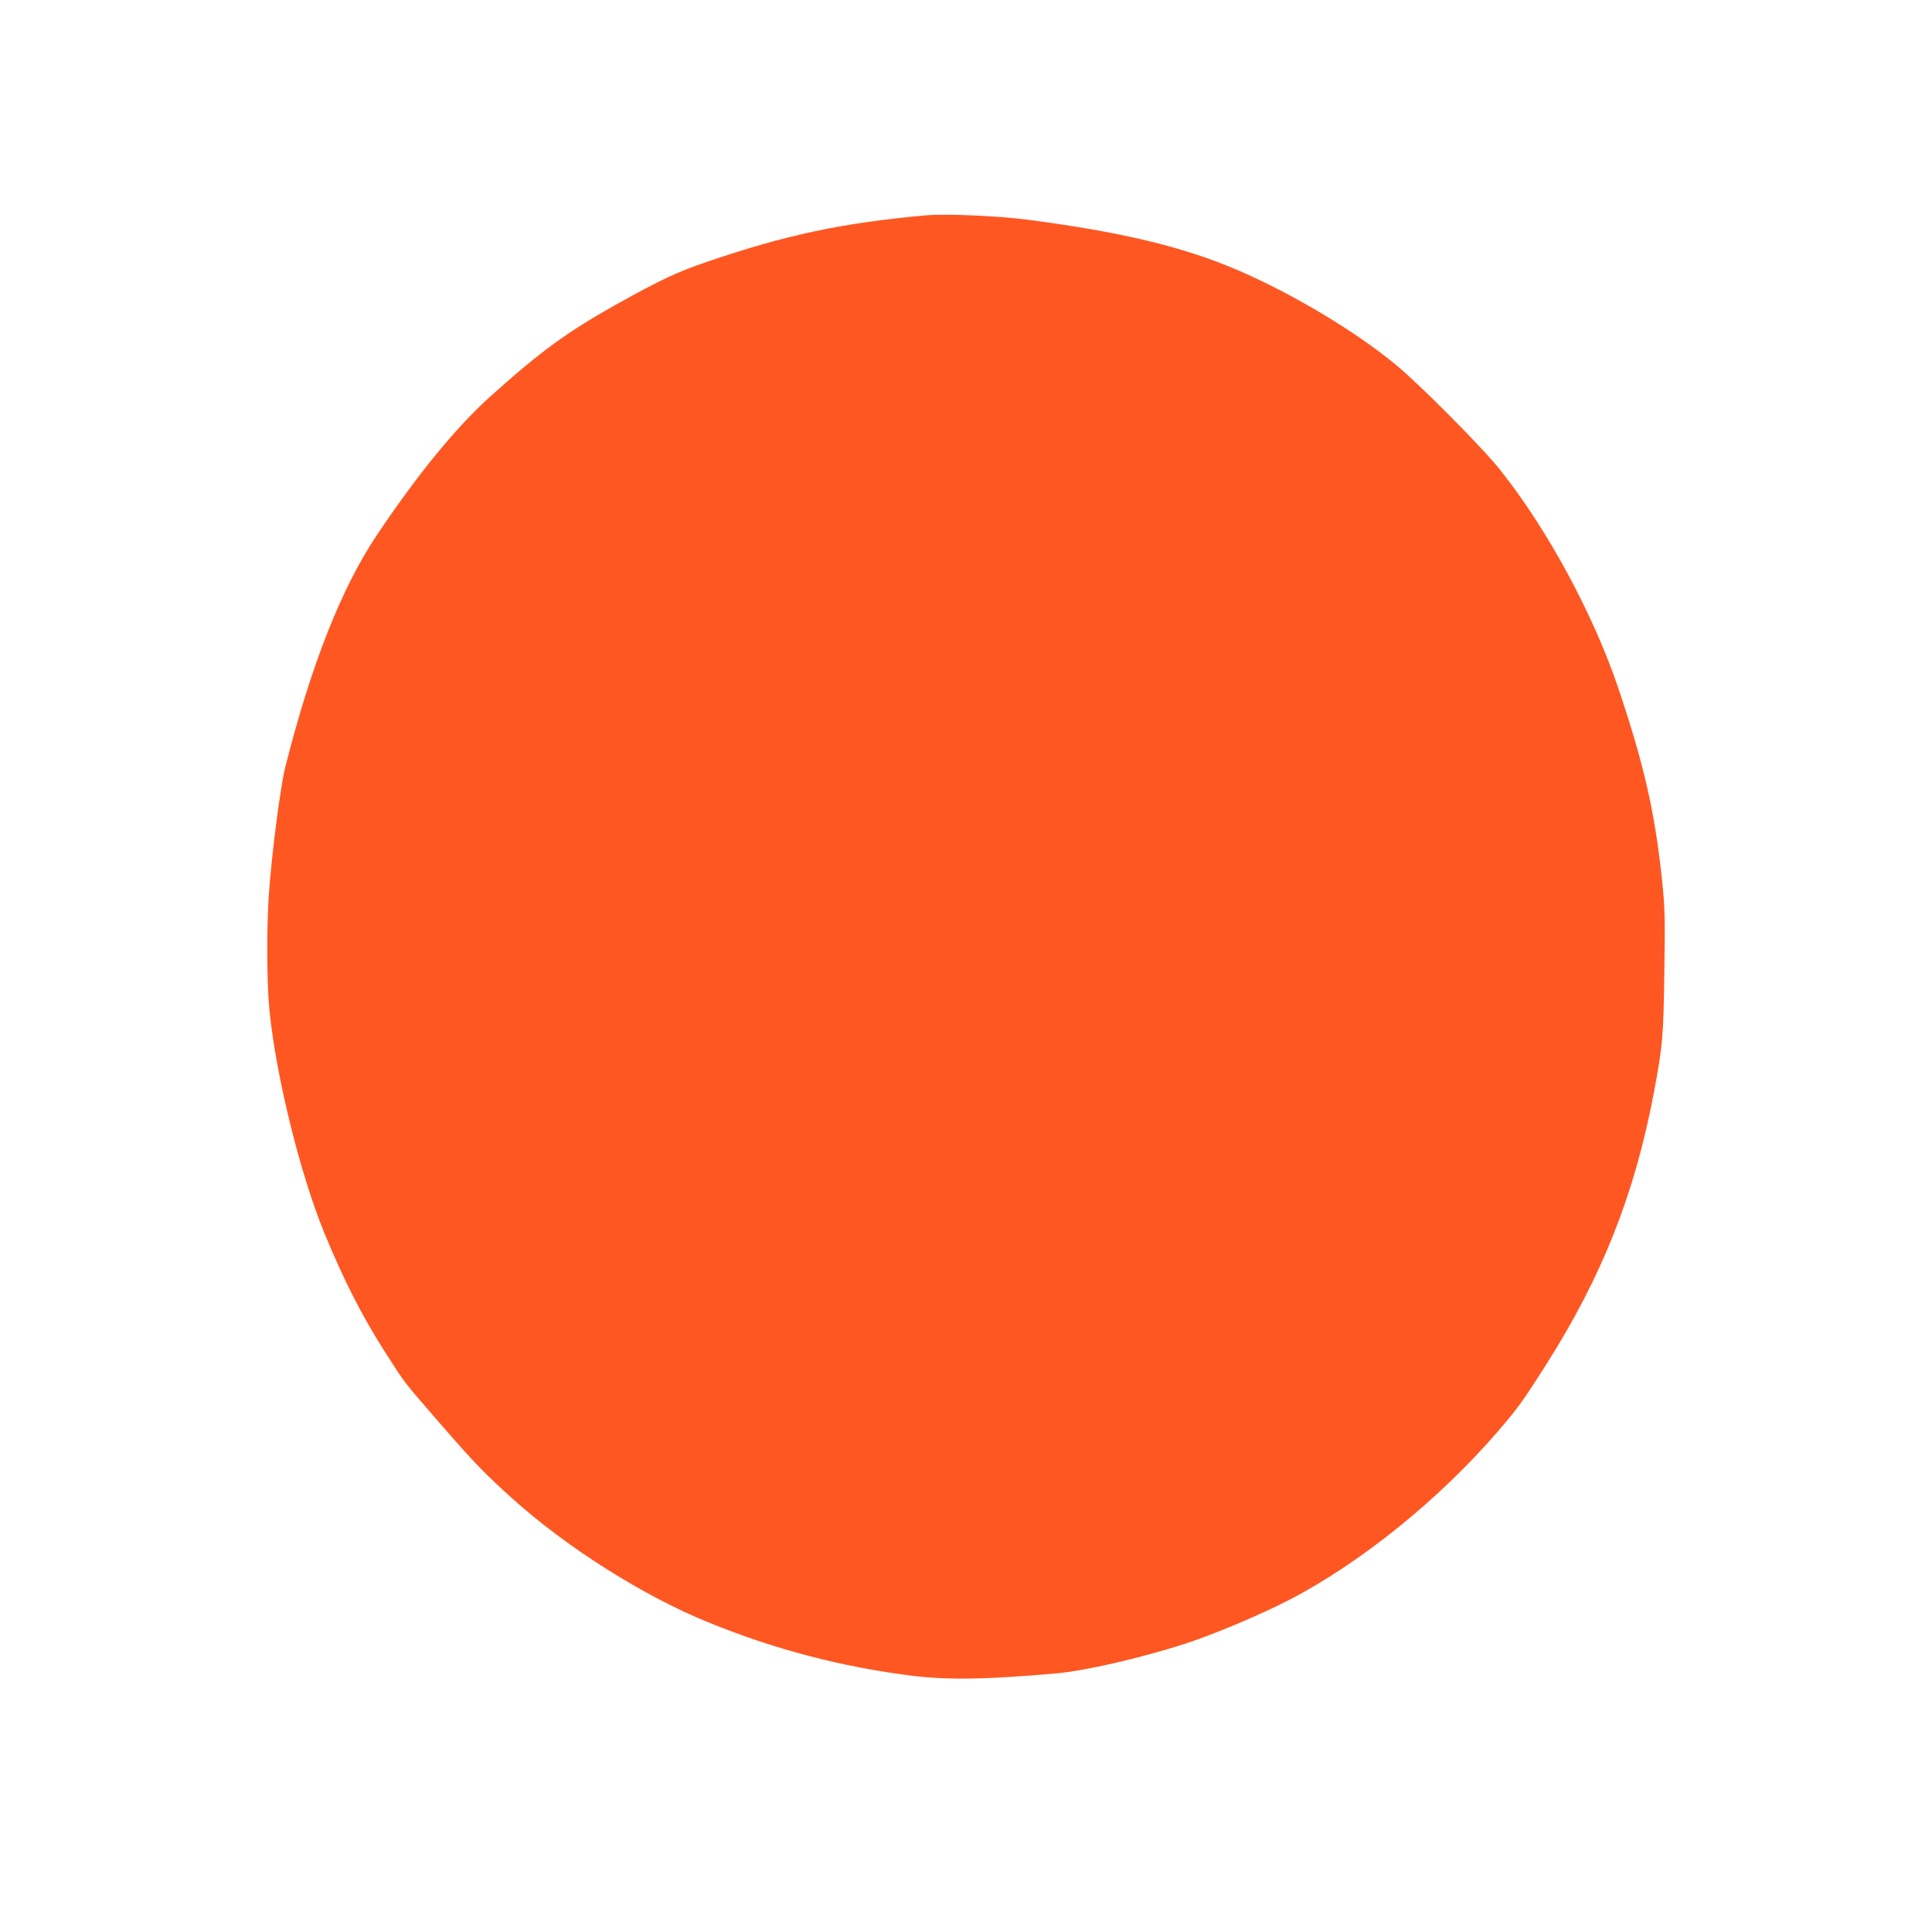 <?xml version="1.0" standalone="no"?>
<!DOCTYPE svg PUBLIC "-//W3C//DTD SVG 20010904//EN"
 "http://www.w3.org/TR/2001/REC-SVG-20010904/DTD/svg10.dtd">
<svg version="1.0" xmlns="http://www.w3.org/2000/svg"
 width="1280pt" height="1265pt" viewBox="0 0 1280 1265"
 preserveAspectRatio="xMidYMid meet">
<g transform="translate(0,1265) scale(0.1,-0.1)"
fill="#ff5722" stroke="none">
<path d="M6140 11224 c-552 -49 -936 -130 -1455 -308 -198 -67 -310 -120 -590
-276 -331 -184 -519 -321 -844 -614 -229 -206 -479 -511 -750 -914 -236 -350
-437 -857 -610 -1539 -34 -133 -94 -602 -111 -868 -14 -227 -12 -575 5 -745
44 -440 203 -1085 365 -1480 127 -308 247 -544 396 -778 148 -230 113 -185
380 -493 208 -240 286 -321 474 -490 355 -319 864 -641 1290 -814 444 -181
883 -296 1354 -355 234 -29 495 -25 956 16 190 17 552 100 845 194 186 59 513
197 703 296 472 246 990 665 1376 1113 130 151 161 193 322 446 365 575 583
1122 709 1786 61 322 66 379 72 829 5 357 3 414 -16 595 -48 451 -120 764
-290 1269 -166 489 -465 1043 -777 1437 -116 148 -529 564 -694 701 -269 223
-690 475 -1058 632 -356 152 -764 250 -1387 331 -192 25 -537 40 -665 29z"/>
</g>
</svg>
